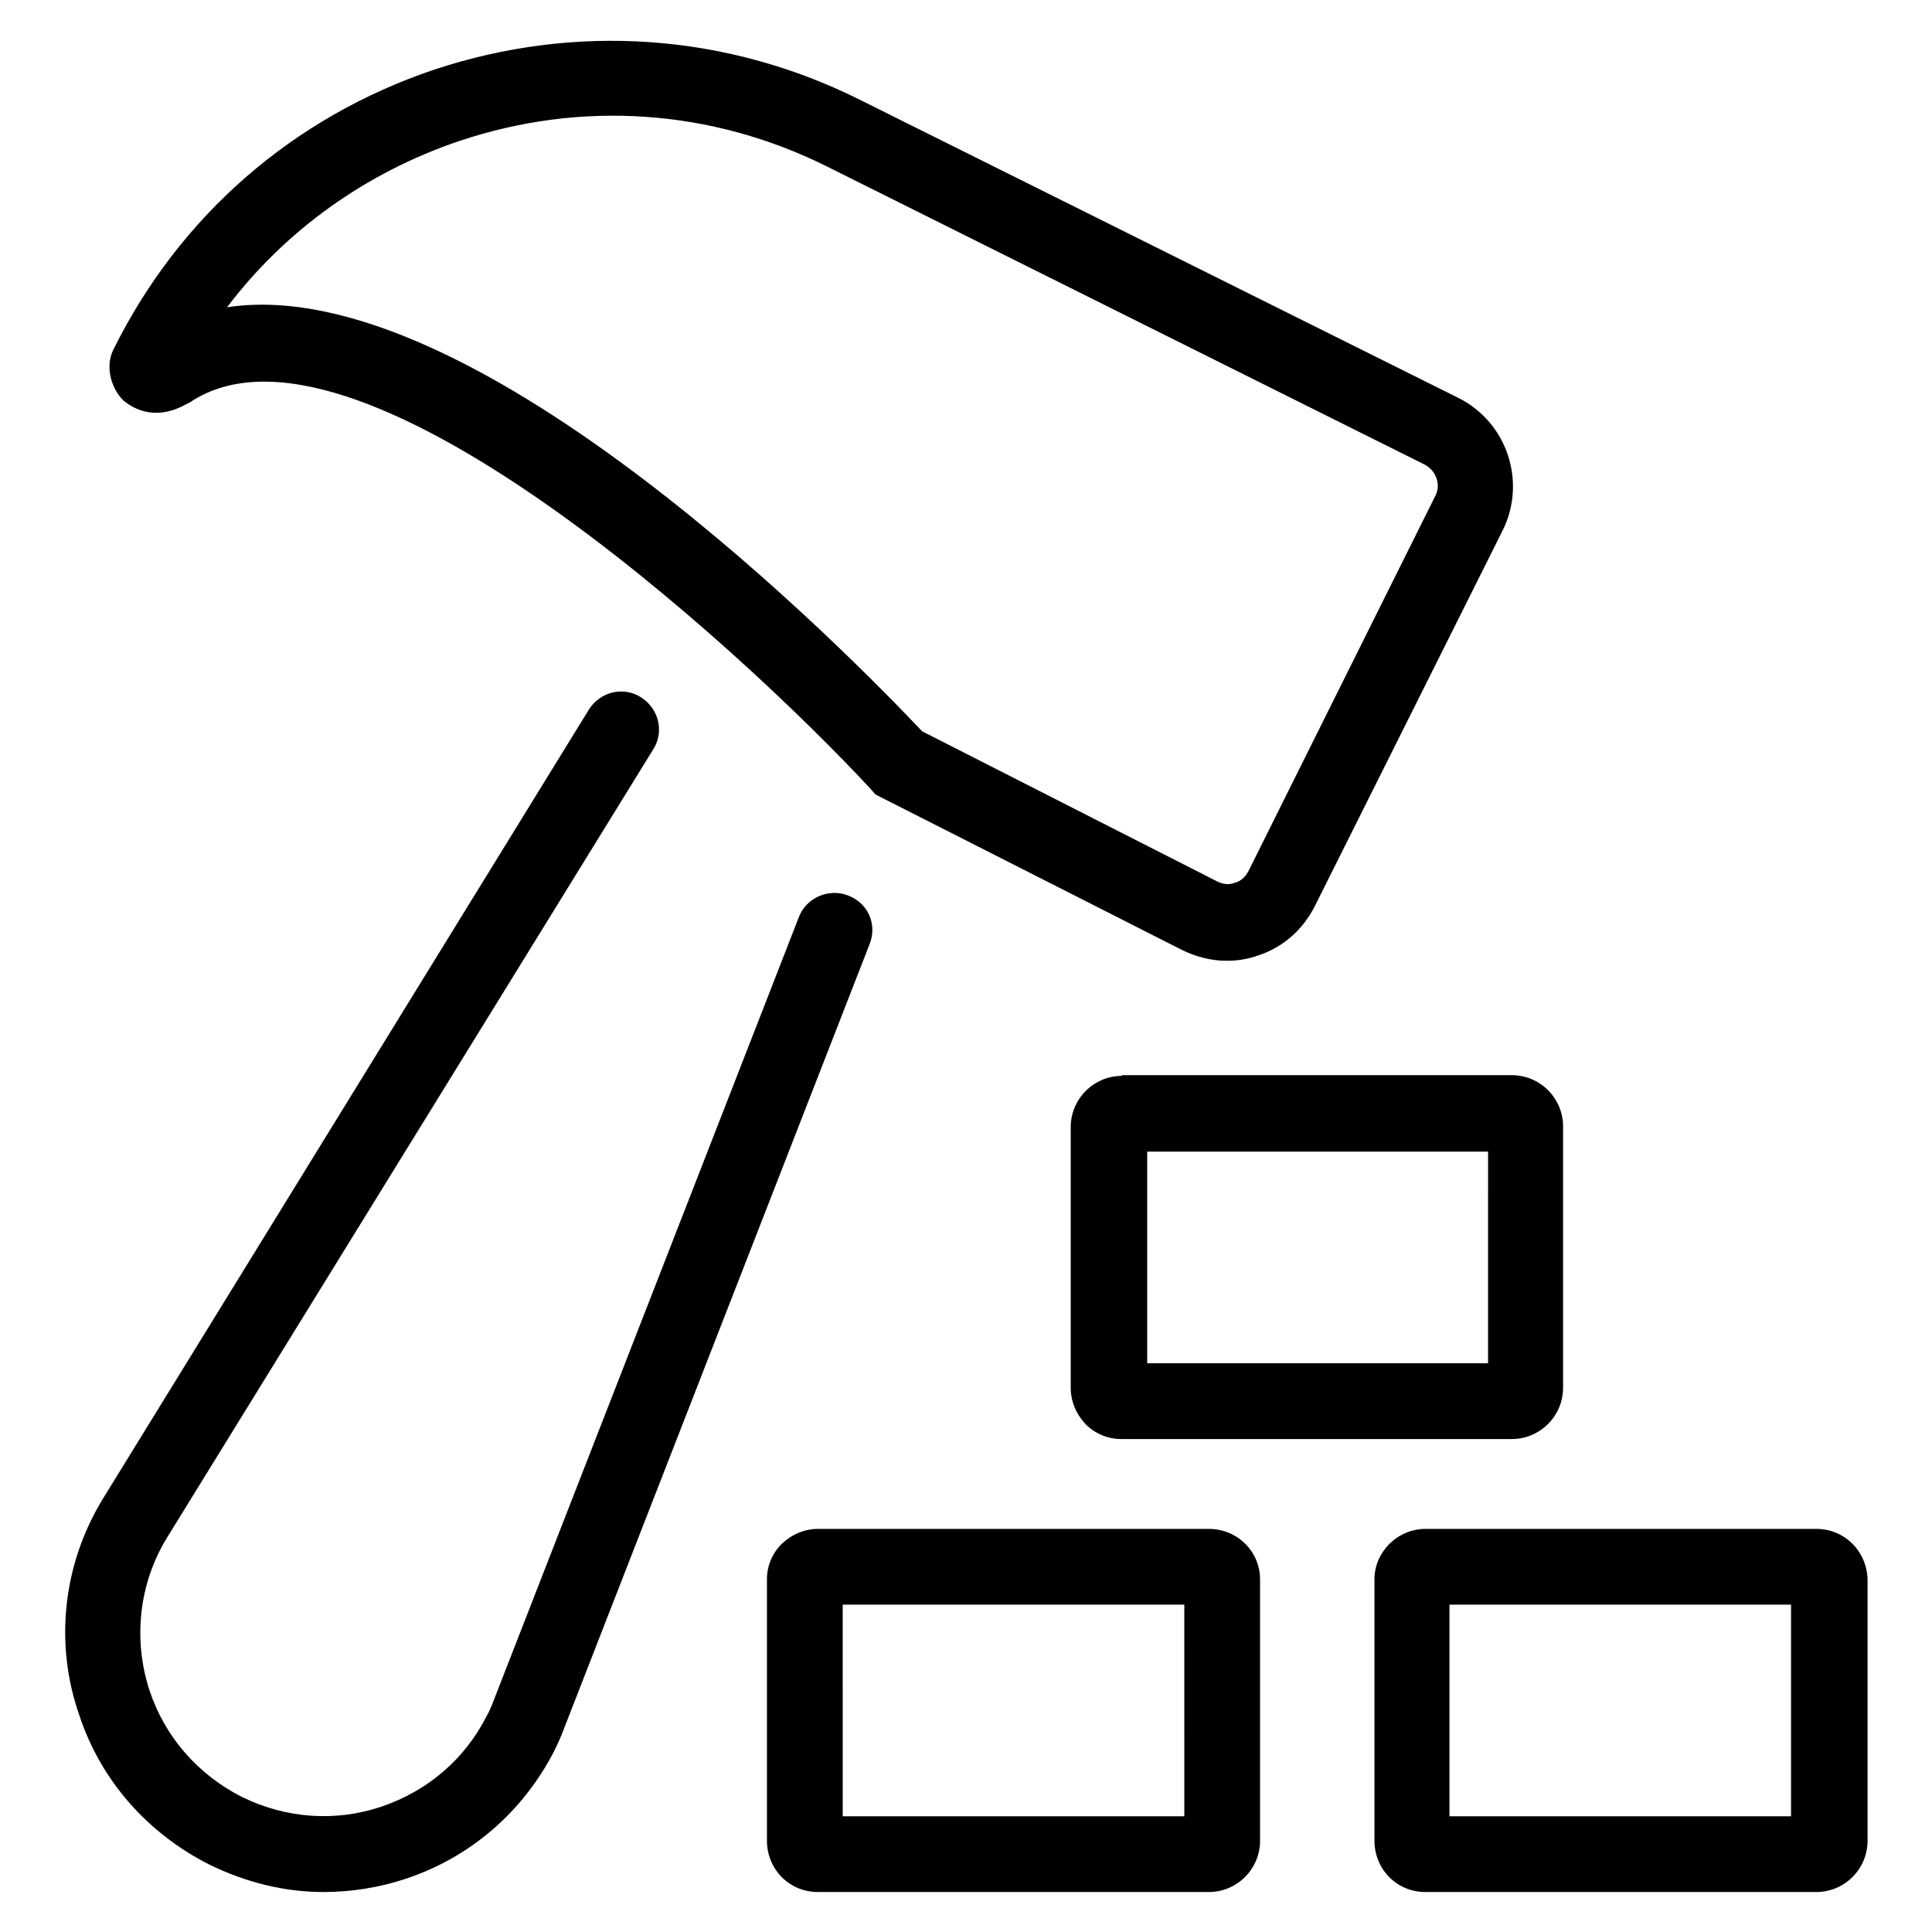 <?xml version="1.0" encoding="UTF-8"?>
<!-- Uploaded to: ICON Repo, www.svgrepo.com, Generator: ICON Repo Mixer Tools -->
<svg fill="#000000" width="800px" height="800px" version="1.1" viewBox="144 144 512 512" xmlns="http://www.w3.org/2000/svg">
 <g>
  <path d="m441.33 429.12c-7.477 0-13.578 6.102-13.578 13.578v69.078c0 3.543 1.379 6.887 3.938 9.645 2.559 2.559 5.902 3.938 9.445 3.938h103.52c7.477 0 13.578-6.102 13.578-13.578v-69.273c0-7.477-6.102-13.578-13.578-13.578l-103.32-0.004zm97.02 76.16h-90.332l0.004-56.086h90.332z"/>
  <path d="m464.35 549.17h-103.52c-3.543 0-6.887 1.379-9.645 3.938-2.559 2.559-3.938 5.902-3.938 9.445v69.273c0 3.543 1.379 7.086 3.938 9.645s5.902 3.938 9.645 3.938h103.52c7.477 0 13.578-6.102 13.578-13.578v-69.273c0-7.481-6.098-13.387-13.578-13.387zm-6.492 76.164h-90.527l-0.004-56.09h90.527z"/>
  <path d="m625.34 549.17h-103.52c-7.477 0-13.578 6.102-13.578 13.383v69.273c0 3.543 1.379 7.086 3.938 9.645 2.559 2.559 5.902 3.938 9.645 3.938h103.52c7.477 0 13.578-6.102 13.578-13.578v-69.273c-0.199-7.481-6.106-13.387-13.582-13.387zm-6.691 76.164h-90.527v-56.09h90.527z"/>
  <path d="m368.71 381.3c-5.117-1.969-11.02 0.59-12.988 5.707l-80.887 207.62c-0.59 1.574-1.18 2.953-1.969 4.328-5.707 11.219-15.547 19.68-27.75 23.812-12.203 4.133-25.387 3.148-37-2.559-11.609-5.902-20.27-15.742-24.402-27.945-4.527-13.578-2.953-28.535 4.527-40.738l128.91-209c2.953-4.723 1.379-10.824-3.344-13.777-4.723-2.953-10.824-1.379-13.777 3.344l-128.71 209.01c-10.629 17.32-12.988 38.375-6.297 57.465 5.707 17.32 18.105 31.293 34.441 39.559 9.645 4.723 19.875 7.281 30.309 7.281 7.281 0 14.762-1.18 21.844-3.543 17.121-5.707 30.898-17.711 39.164-33.652 0.984-1.969 1.969-4.133 2.754-6.297l80.883-207.62c2.164-5.316-0.395-11.023-5.707-12.992z"/>
  <path d="m193.55 251.02 0.789-0.395c43.098-28.93 144.84 64.156 180.46 102.53l1.18 1.379 81.477 41.328c3.738 1.77 7.676 2.754 11.609 2.754 2.754 0 5.512-0.395 8.266-1.379 6.691-2.164 12.004-6.887 15.152-13.188l49.789-99.582c6.297-12.793 1.18-28.535-11.809-35.031l-158.82-79.113c-35.227-17.516-75.18-20.27-112.57-7.871-37.391 12.594-67.504 38.77-85.02 74.195-2.363 4.723-0.395 10.629 2.754 13.578 1.777 1.383 7.68 5.91 16.734 0.793zm72.227-69.668c32.273-10.824 66.715-8.461 97.219 6.691l158.62 79.113c2.953 1.574 4.328 5.312 2.754 8.266l-49.594 99.582c-0.789 1.379-1.969 2.559-3.543 2.953-1.574 0.59-3.148 0.395-4.723-0.395l-78.129-39.754c-17.32-18.301-118.28-122.41-184.21-112.38 15.352-20.27 36.605-35.617 61.602-44.082z"/>
 </g>
</svg>